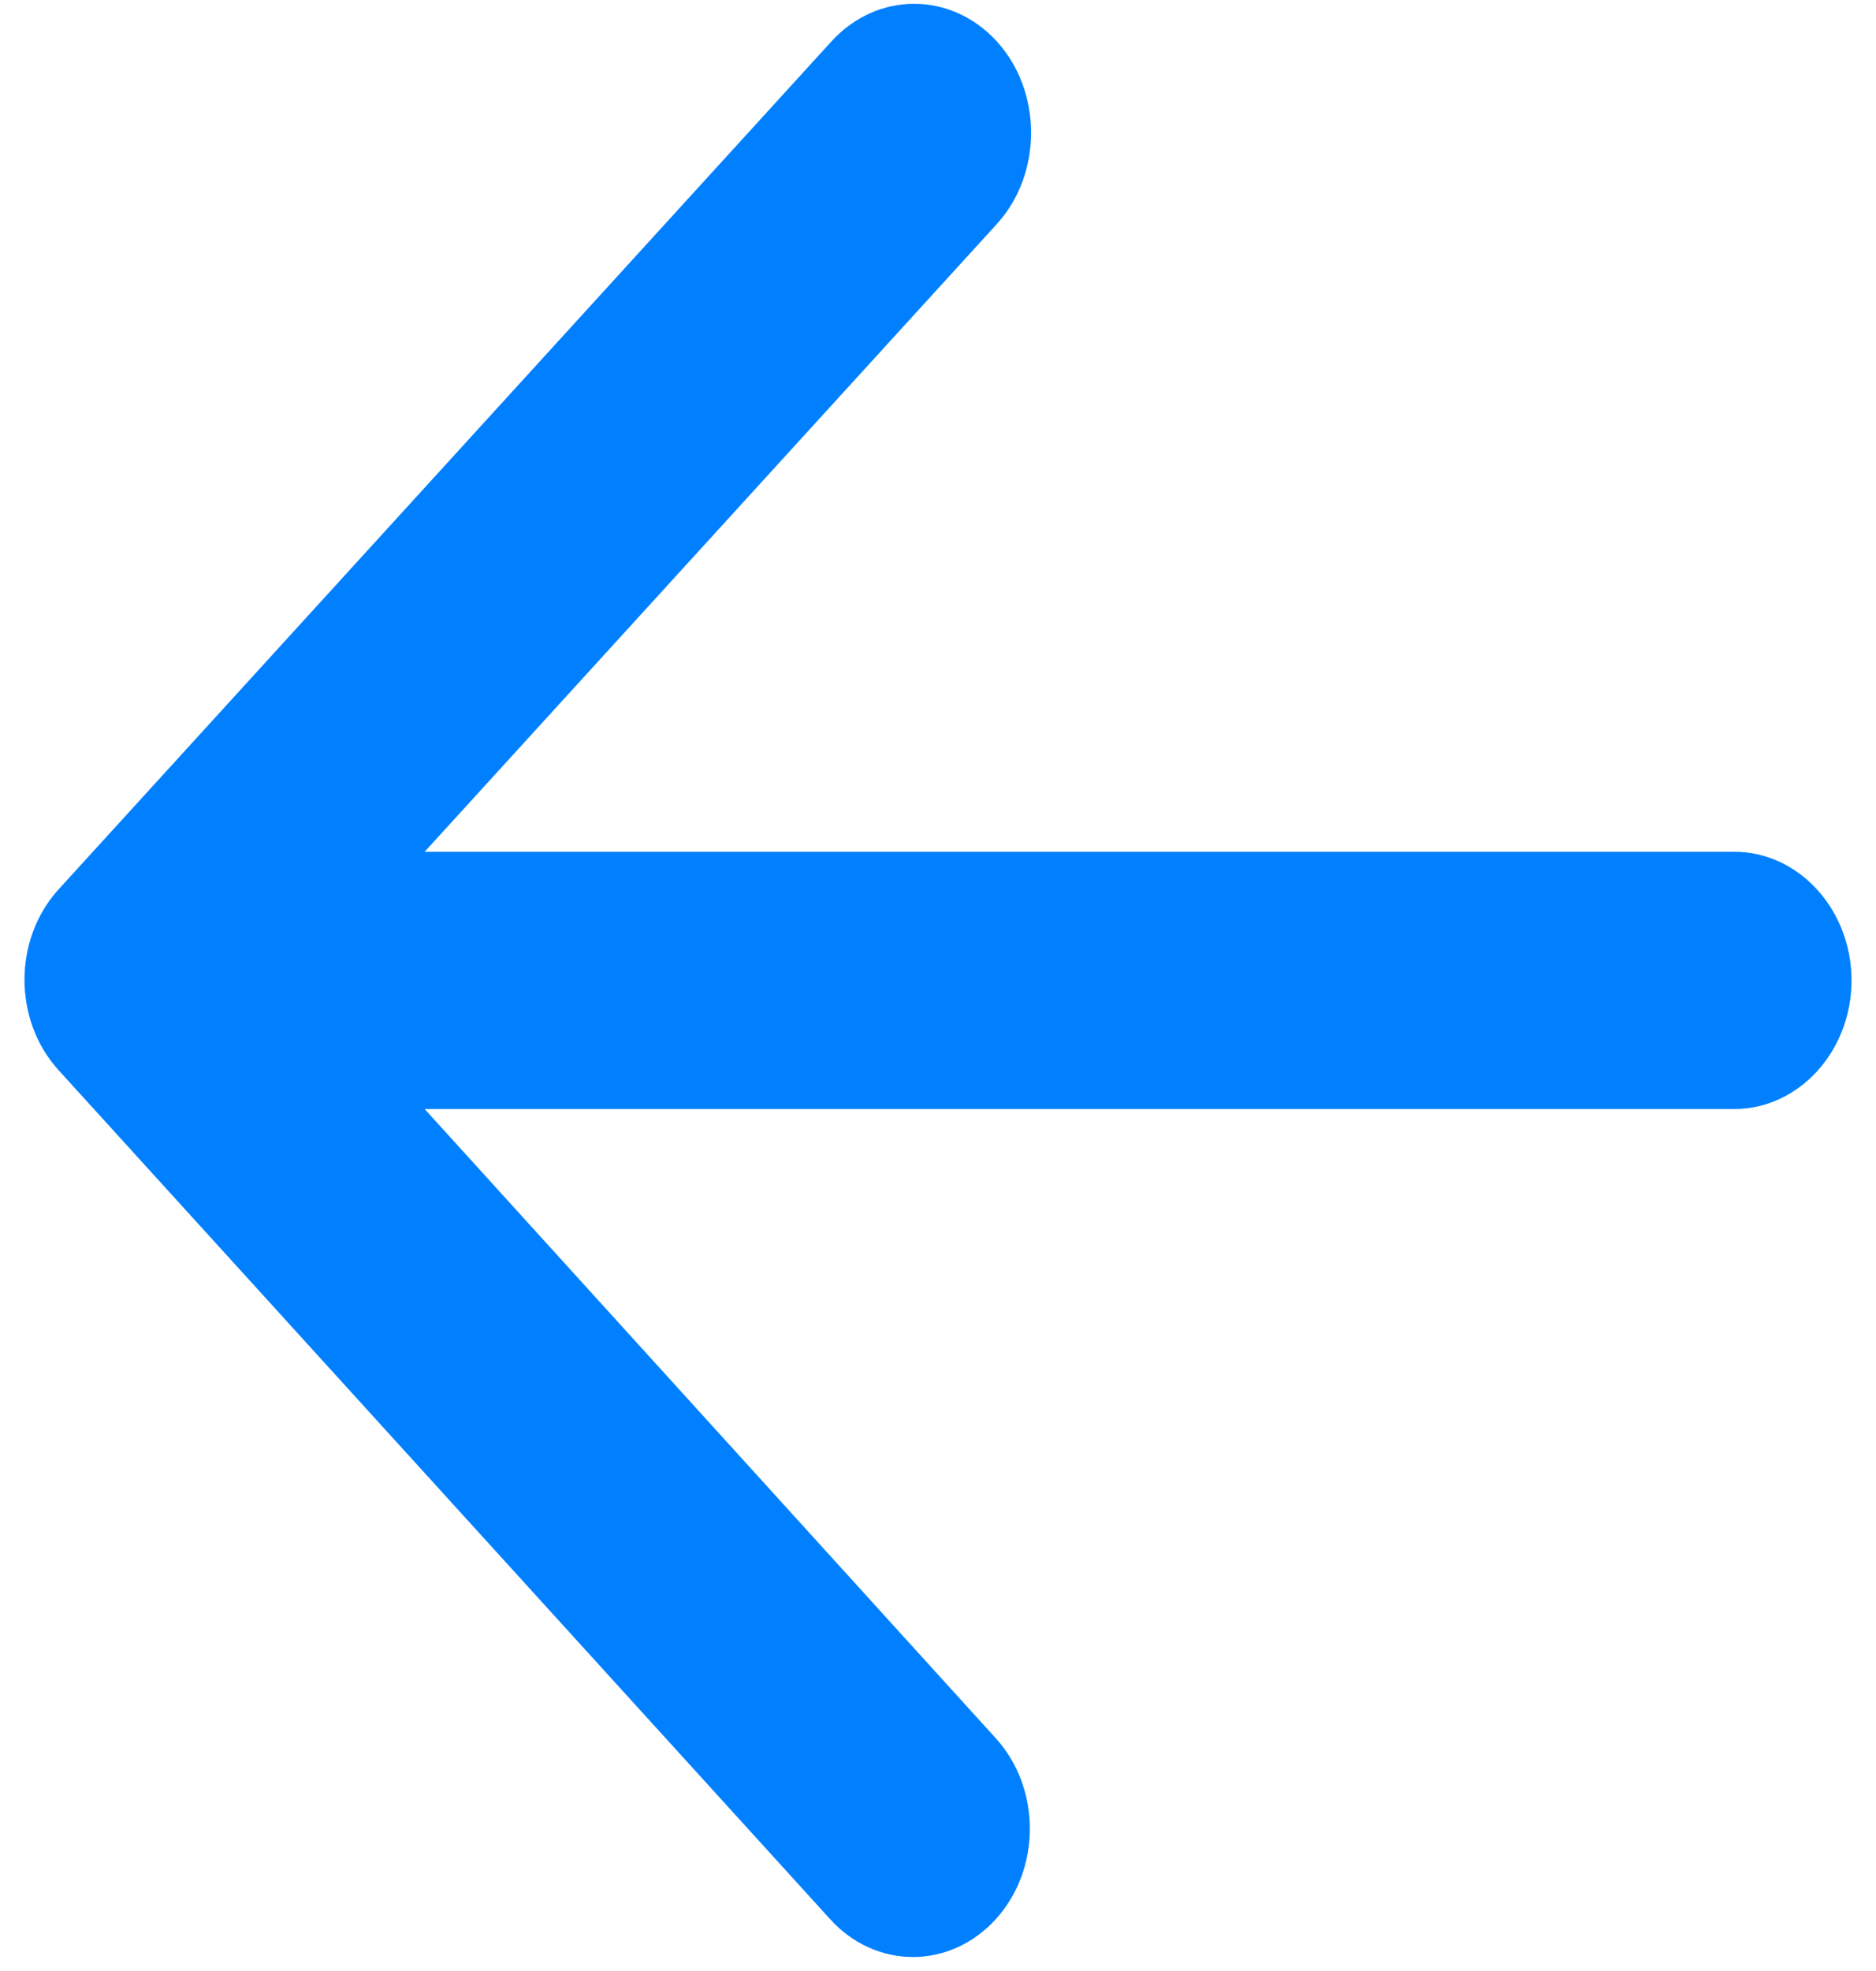 <svg width="20" height="21" viewBox="0 0 20 21" fill="none" xmlns="http://www.w3.org/2000/svg">
<path d="M18.489 9.075L4.527 9.075L10.627 2.387C11.114 1.853 11.114 0.976 10.627 0.441C10.139 -0.093 9.352 -0.093 8.864 0.441L0.627 9.473C0.139 10.007 0.139 10.871 0.627 11.405L8.852 20.45C9.085 20.707 9.402 20.851 9.733 20.851C10.063 20.851 10.38 20.707 10.614 20.45C11.101 19.916 11.101 19.052 10.614 18.518L4.527 11.816L18.489 11.816C19.177 11.816 19.739 11.2 19.739 10.446C19.739 9.692 19.177 9.075 18.489 9.075Z" fill="#0080FF"/>
</svg>
